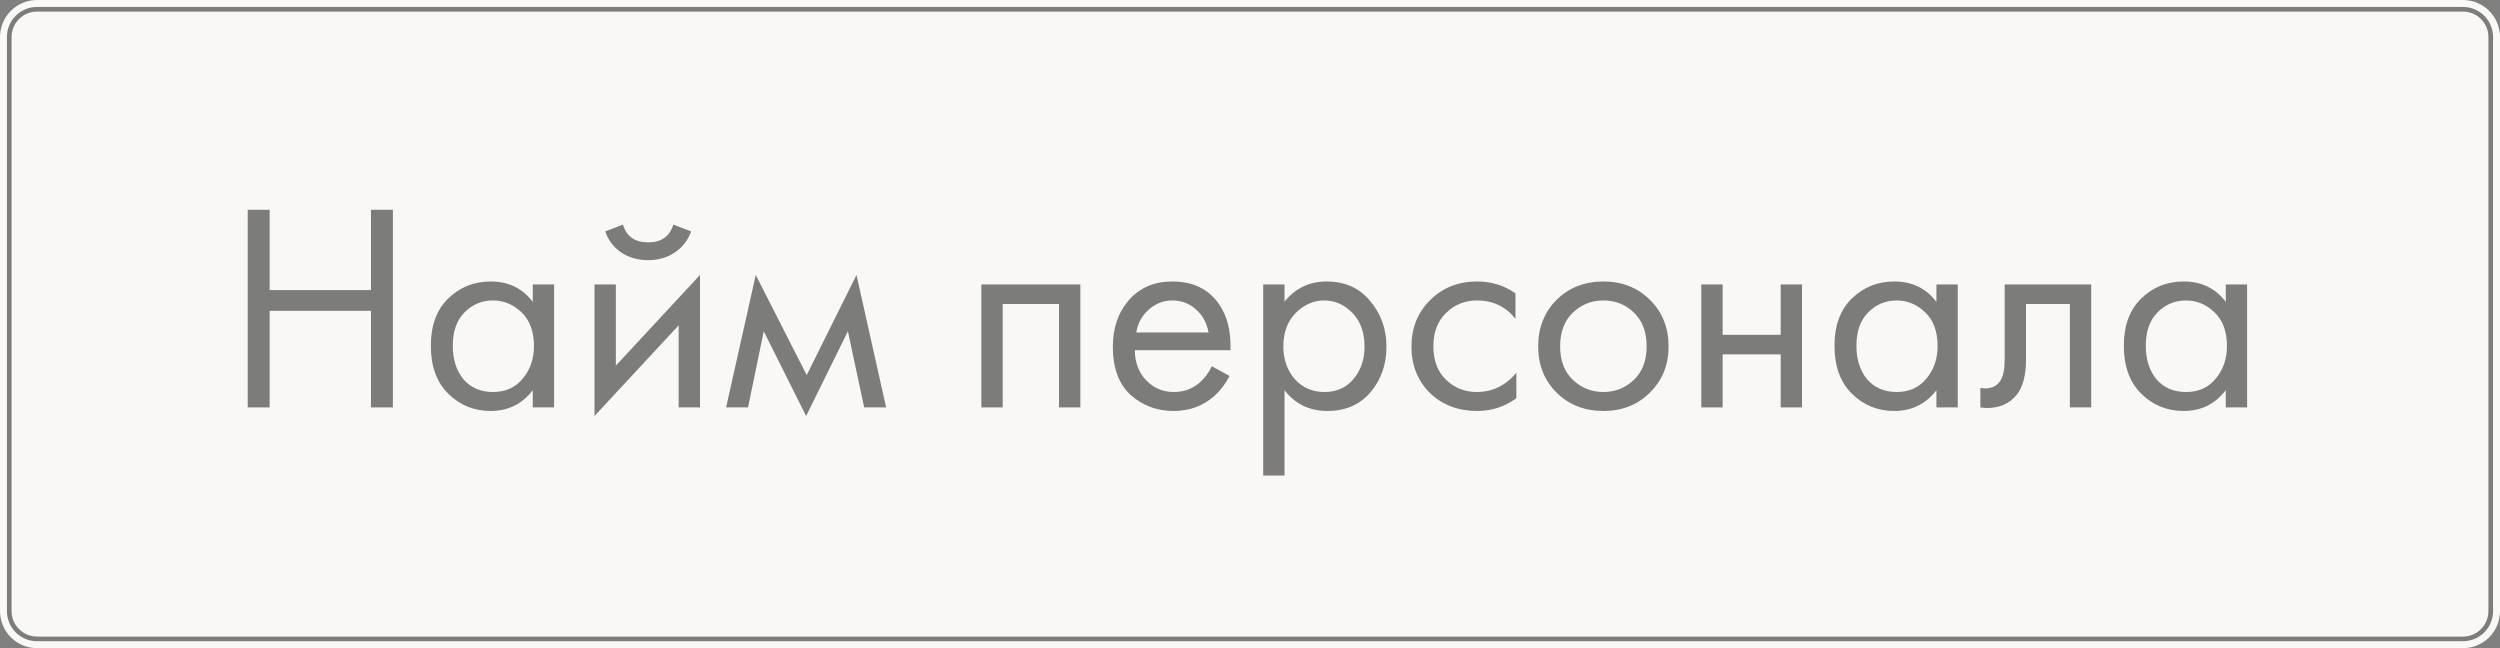 <?xml version="1.0" encoding="UTF-8"?> <svg xmlns="http://www.w3.org/2000/svg" width="540" height="140" viewBox="0 0 540 140" fill="none"><rect x="0" y="0" width="540" height="140" fill="#808080" stroke="none"/> <path d="M0 8C0 3.582 3.582 0 8 0H532C536.418 0 540 3.582 540 8V132C540 136.418 536.418 140 532 140H8C3.582 140 0 136.418 0 132V8Z" fill="#F9F8F6"></path> <path d="M2 8C2 4.686 4.686 2 8 2H532C535.314 2 538 4.686 538 8V132C538 135.314 535.314 138 532 138H8C4.686 138 2 135.314 2 132V8Z" stroke="black" stroke-opacity="0.5"></path> <path d="M58.24 45.312V62.657H80.128V45.312H84.864V88.001H80.128V67.136H58.24V88.001H53.504V45.312H58.24Z" fill="black" fill-opacity="0.5"></path> <path d="M115.079 65.216V61.441H119.687V88.001H115.079V84.288C112.775 87.275 109.746 88.769 105.991 88.769C102.407 88.769 99.356 87.531 96.839 85.056C94.322 82.582 93.063 79.126 93.063 74.689C93.063 70.337 94.3 66.945 96.775 64.513C99.292 62.038 102.364 60.8 105.991 60.8C109.831 60.8 112.86 62.273 115.079 65.216ZM106.503 64.897C104.071 64.897 102.002 65.771 100.295 67.52C98.631 69.227 97.799 71.617 97.799 74.689C97.799 77.632 98.567 80.043 100.103 81.921C101.682 83.755 103.815 84.672 106.503 84.672C109.191 84.672 111.324 83.713 112.903 81.793C114.524 79.873 115.335 77.526 115.335 74.752C115.335 71.595 114.439 69.163 112.647 67.457C110.855 65.75 108.807 64.897 106.503 64.897Z" fill="black" fill-opacity="0.5"></path> <path d="M128.414 61.441H133.022V78.977L151.198 59.392V88.001H146.59V70.272L128.414 89.856V61.441ZM130.718 49.984L134.558 48.513C135.326 51.072 137.14 52.352 139.998 52.352C142.857 52.352 144.67 51.072 145.438 48.513L149.278 49.984C148.596 51.904 147.422 53.419 145.758 54.529C144.137 55.638 142.217 56.193 139.998 56.193C137.78 56.193 135.838 55.638 134.174 54.529C132.553 53.419 131.401 51.904 130.718 49.984Z" fill="black" fill-opacity="0.5"></path> <path d="M156.842 88.001L163.242 59.392L174.25 81.025L185.002 59.392L191.402 88.001H186.666L183.146 71.552L174.122 89.856L164.97 71.552L161.578 88.001H156.842Z" fill="black" fill-opacity="0.5"></path> <path d="M211.977 61.441H233.353V88.001H228.745V65.665H216.585V88.001H211.977V61.441Z" fill="black" fill-opacity="0.5"></path> <path d="M261.751 79.105L265.591 81.216C264.695 82.923 263.607 84.353 262.327 85.504C259.895 87.68 256.951 88.769 253.495 88.769C249.911 88.769 246.818 87.617 244.215 85.312C241.655 82.966 240.375 79.489 240.375 74.88C240.375 70.827 241.527 67.478 243.831 64.832C246.178 62.145 249.314 60.8 253.239 60.8C257.677 60.8 261.026 62.422 263.287 65.665C265.079 68.225 265.911 71.552 265.783 75.648H245.111C245.154 78.337 245.986 80.513 247.607 82.177C249.229 83.841 251.213 84.672 253.559 84.672C255.65 84.672 257.463 84.032 258.999 82.752C260.194 81.728 261.111 80.513 261.751 79.105ZM245.431 71.808H261.047C260.663 69.718 259.746 68.054 258.295 66.817C256.887 65.537 255.202 64.897 253.239 64.897C251.319 64.897 249.613 65.558 248.119 66.88C246.669 68.16 245.773 69.803 245.431 71.808Z" fill="black" fill-opacity="0.5"></path> <path d="M277.46 84.288V102.721H272.852V61.441H277.46V65.153C279.807 62.251 282.836 60.8 286.548 60.8C290.516 60.8 293.652 62.209 295.956 65.025C298.303 67.798 299.476 71.083 299.476 74.88C299.476 78.721 298.324 82.006 296.02 84.737C293.716 87.424 290.623 88.769 286.74 88.769C282.857 88.769 279.764 87.275 277.46 84.288ZM286.1 84.672C288.703 84.672 290.793 83.734 292.372 81.856C293.951 79.936 294.74 77.611 294.74 74.88C294.74 71.808 293.865 69.376 292.116 67.585C290.367 65.793 288.34 64.897 286.036 64.897C283.732 64.897 281.684 65.793 279.892 67.585C278.1 69.376 277.204 71.787 277.204 74.817C277.204 77.59 278.015 79.936 279.636 81.856C281.3 83.734 283.455 84.672 286.1 84.672Z" fill="black" fill-opacity="0.5"></path> <path d="M327.339 63.361V68.865C325.249 66.219 322.475 64.897 319.019 64.897C316.417 64.897 314.198 65.793 312.363 67.585C310.529 69.334 309.611 71.745 309.611 74.817C309.611 77.888 310.529 80.299 312.363 82.049C314.198 83.798 316.395 84.672 318.955 84.672C322.369 84.672 325.227 83.286 327.531 80.513V86.016C325.014 87.851 322.198 88.769 319.083 88.769C314.945 88.769 311.531 87.467 308.843 84.865C306.198 82.219 304.875 78.891 304.875 74.88C304.875 70.827 306.219 67.478 308.907 64.832C311.595 62.145 314.987 60.8 319.083 60.8C322.155 60.8 324.907 61.654 327.339 63.361Z" fill="black" fill-opacity="0.5"></path> <path d="M356.378 84.8C353.733 87.446 350.384 88.769 346.33 88.769C342.277 88.769 338.906 87.446 336.218 84.8C333.573 82.155 332.25 78.827 332.25 74.817C332.25 70.763 333.573 67.414 336.218 64.769C338.906 62.123 342.277 60.8 346.33 60.8C350.384 60.8 353.733 62.123 356.378 64.769C359.066 67.414 360.41 70.763 360.41 74.817C360.41 78.827 359.066 82.155 356.378 84.8ZM352.922 67.52C351.13 65.771 348.933 64.897 346.33 64.897C343.728 64.897 341.509 65.793 339.674 67.585C337.882 69.334 336.986 71.745 336.986 74.817C336.986 77.888 337.904 80.299 339.738 82.049C341.573 83.798 343.77 84.672 346.33 84.672C348.89 84.672 351.088 83.798 352.922 82.049C354.757 80.299 355.674 77.888 355.674 74.817C355.674 71.702 354.757 69.27 352.922 67.52Z" fill="black" fill-opacity="0.5"></path> <path d="M367.477 88.001V61.441H372.085V72.32H384.629V61.441H389.237V88.001H384.629V76.544H372.085V88.001H367.477Z" fill="black" fill-opacity="0.5"></path> <path d="M418.266 65.216V61.441H422.874V88.001H418.266V84.288C415.962 87.275 412.933 88.769 409.178 88.769C405.594 88.769 402.544 87.531 400.026 85.056C397.509 82.582 396.25 79.126 396.25 74.689C396.25 70.337 397.488 66.945 399.962 64.513C402.48 62.038 405.552 60.8 409.178 60.8C413.018 60.8 416.048 62.273 418.266 65.216ZM409.69 64.897C407.258 64.897 405.189 65.771 403.482 67.52C401.818 69.227 400.986 71.617 400.986 74.689C400.986 77.632 401.754 80.043 403.29 81.921C404.869 83.755 407.002 84.672 409.69 84.672C412.378 84.672 414.512 83.713 416.09 81.793C417.712 79.873 418.522 77.526 418.522 74.752C418.522 71.595 417.626 69.163 415.834 67.457C414.042 65.75 411.994 64.897 409.69 64.897Z" fill="black" fill-opacity="0.5"></path> <path d="M451.698 61.441V88.001H447.09V65.665H437.618V77.632C437.618 81.088 436.935 83.648 435.57 85.312C434.034 87.19 431.901 88.129 429.17 88.129C428.829 88.129 428.359 88.086 427.762 88.001V83.776C428.189 83.862 428.53 83.904 428.786 83.904C430.279 83.904 431.389 83.329 432.114 82.177C432.711 81.238 433.01 79.723 433.01 77.632V61.441H451.698Z" fill="black" fill-opacity="0.5"></path> <path d="M480.766 65.216V61.441H485.374V88.001H480.766V84.288C478.462 87.275 475.433 88.769 471.678 88.769C468.094 88.769 465.044 87.531 462.526 85.056C460.009 82.582 458.75 79.126 458.75 74.689C458.75 70.337 459.988 66.945 462.462 64.513C464.98 62.038 468.052 60.8 471.678 60.8C475.518 60.8 478.548 62.273 480.766 65.216ZM472.19 64.897C469.758 64.897 467.689 65.771 465.982 67.52C464.318 69.227 463.486 71.617 463.486 74.689C463.486 77.632 464.254 80.043 465.79 81.921C467.369 83.755 469.502 84.672 472.19 84.672C474.878 84.672 477.012 83.713 478.59 81.793C480.212 79.873 481.022 77.526 481.022 74.752C481.022 71.595 480.126 69.163 478.334 67.457C476.542 65.75 474.494 64.897 472.19 64.897Z" fill="black" fill-opacity="0.5"></path> </svg> 